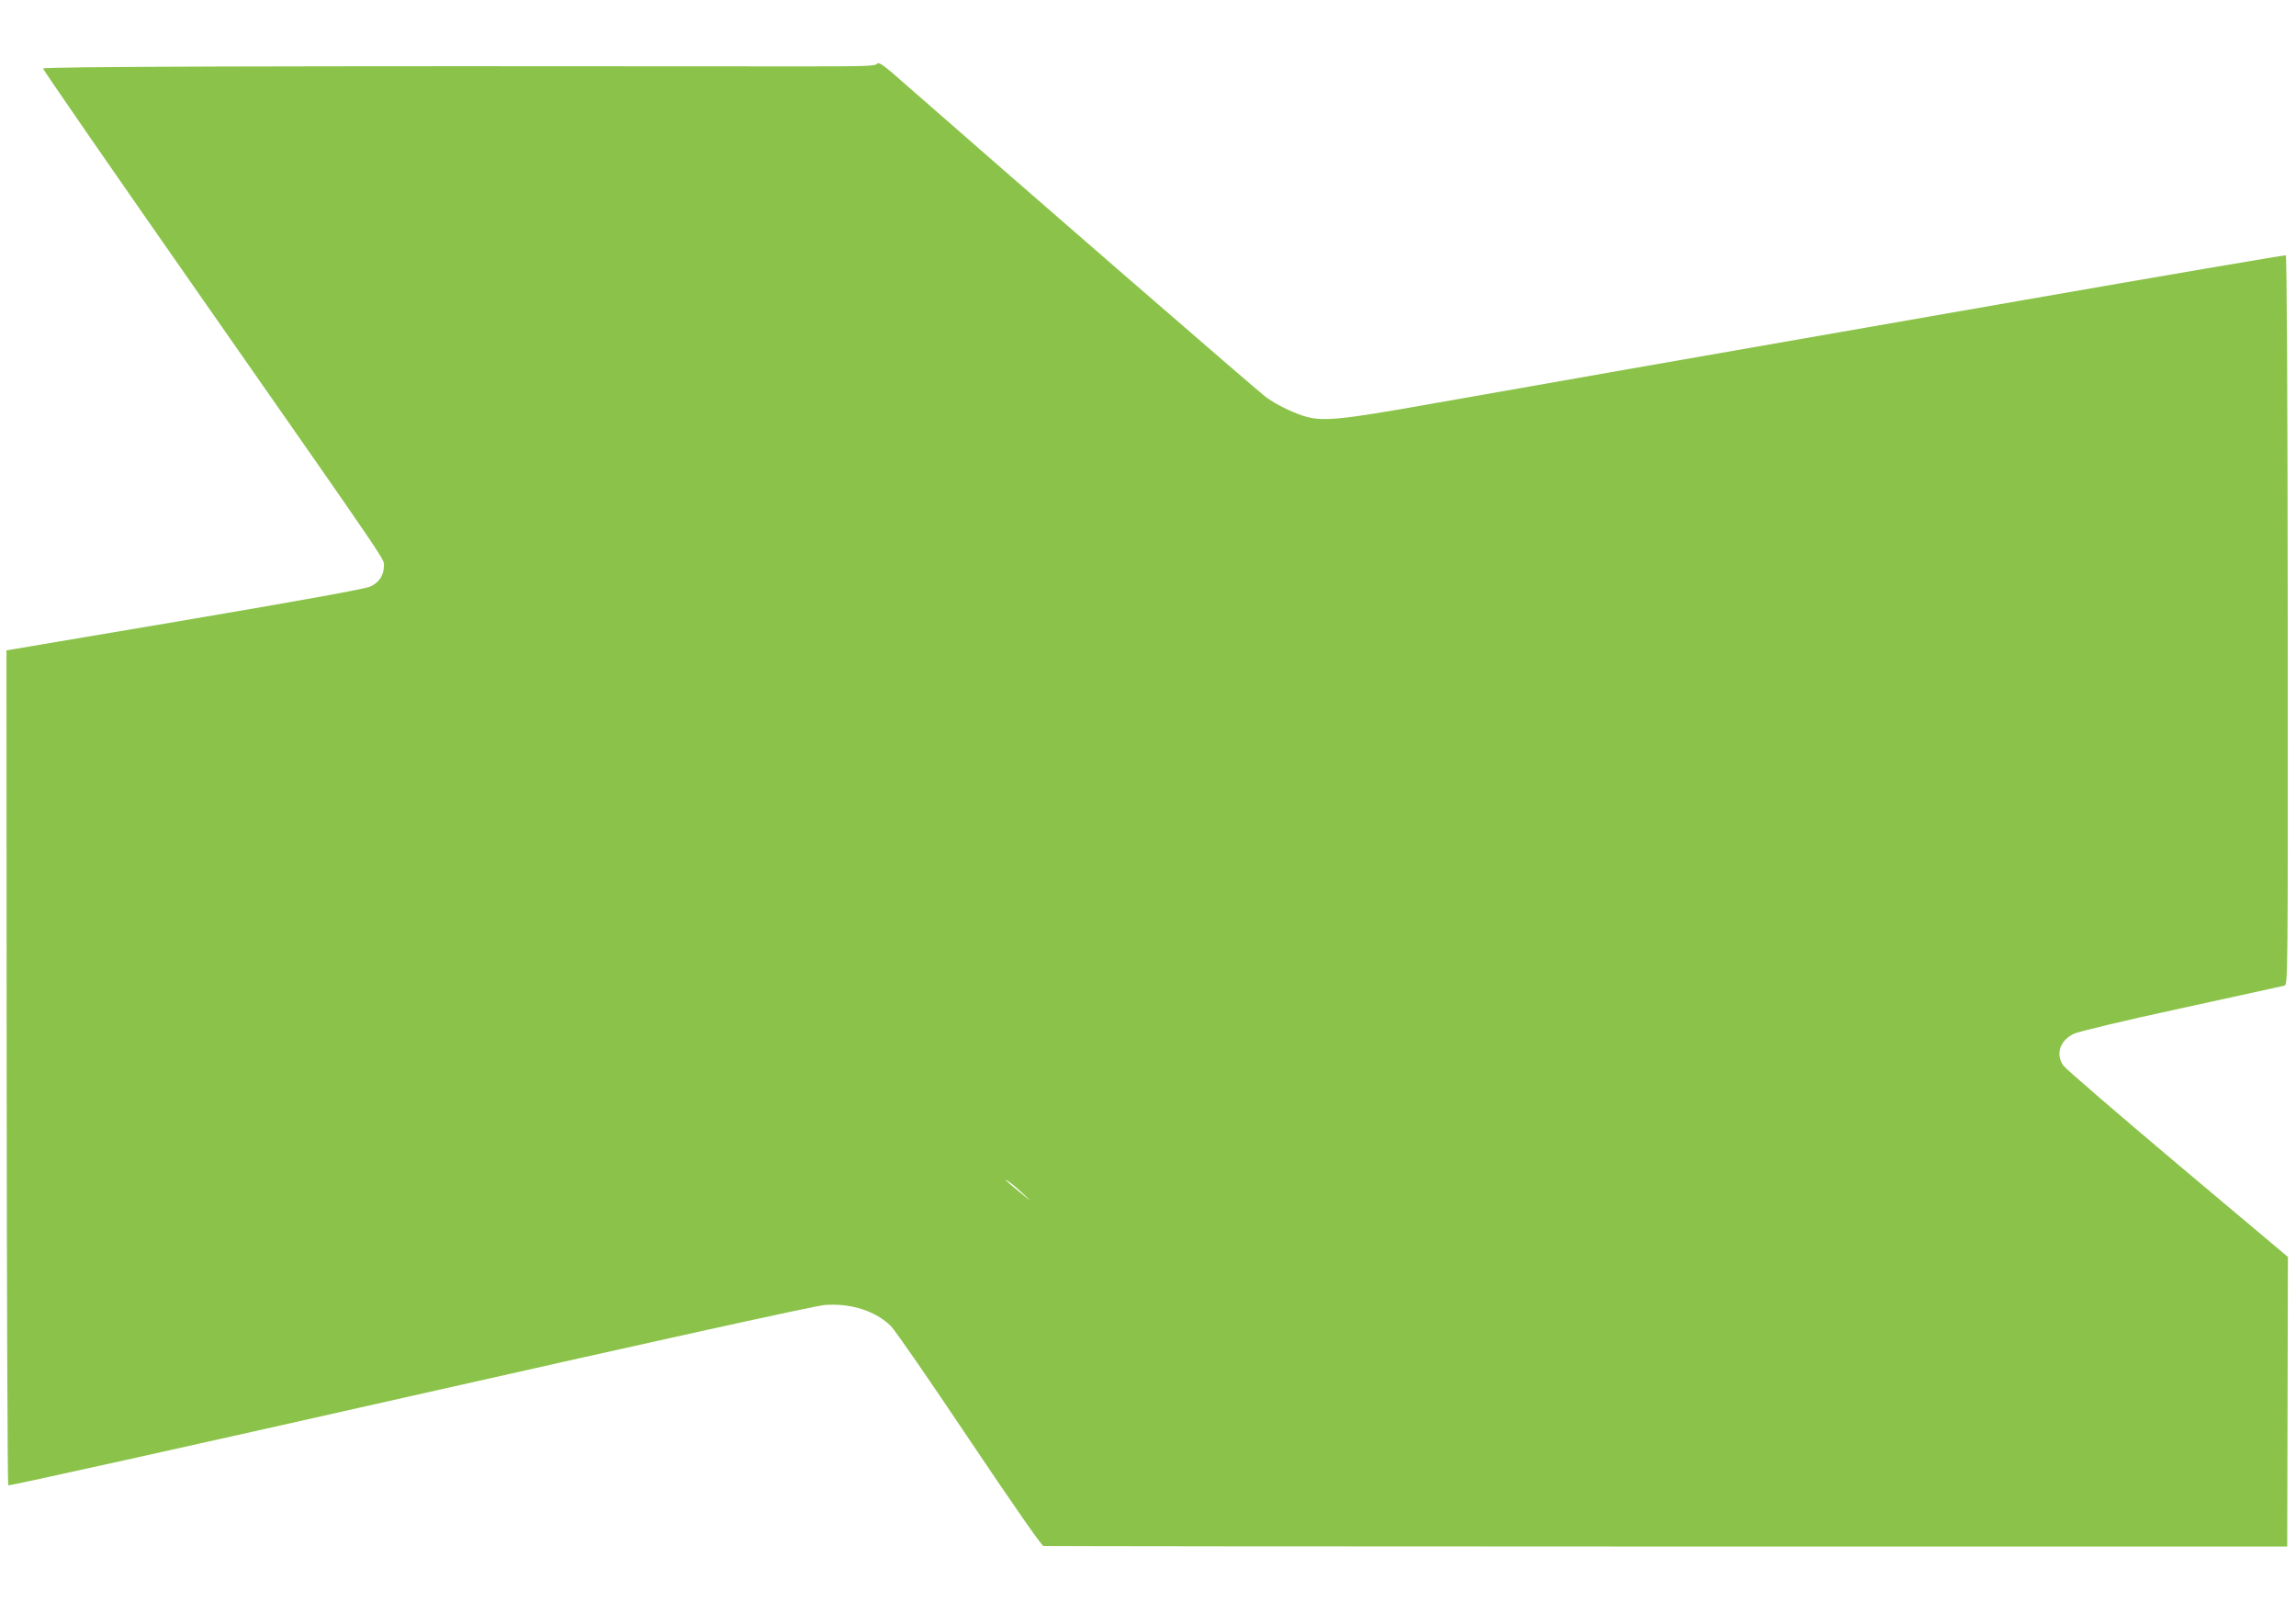 <?xml version="1.0" standalone="no"?>
<!DOCTYPE svg PUBLIC "-//W3C//DTD SVG 20010904//EN"
 "http://www.w3.org/TR/2001/REC-SVG-20010904/DTD/svg10.dtd">
<svg version="1.0" xmlns="http://www.w3.org/2000/svg"
 width="1280pt" height="893pt" viewBox="0 0 1280 893"
 preserveAspectRatio="xMidYMid meet">
<g transform="translate(0,893) scale(0.1,-0.1)"
fill="#8bc34a" stroke="none">
<path d="M4889 8574 c-10 -12 -69 -14 -388 -14 -3014 3 -4261 -1 -4261 -12 0
-7 401 -587 891 -1288 1077 -1542 1009 -1442 1009 -1487 0 -49 -27 -90 -75
-112 -26 -13 -386 -78 -1034 -188 l-995 -168 1 -2324 c1 -1277 5 -2326 9
-2330 5 -4 1012 219 2239 496 1418 320 2260 505 2312 509 146 12 287 -34 371
-119 23 -23 219 -307 436 -631 243 -362 402 -591 413 -593 10 -1 1574 -3 3476
-3 l3458 0 2 807 2 807 -615 517 c-338 285 -625 532 -637 550 -45 63 -19 140
59 177 24 12 283 74 598 142 305 67 564 123 575 126 20 5 20 13 19 2037 -1
1265 -5 2032 -11 2034 -5 2 -680 -113 -1499 -256 -819 -143 -1775 -310 -2124
-371 -349 -61 -855 -150 -1125 -198 -540 -96 -626 -104 -735 -68 -72 25 -144
61 -202 102 -39 28 -1365 1178 -2000 1735 -132 117 -158 136 -169 123z m817
-6300 c48 -45 47 -45 -16 7 -80 65 -105 89 -64 61 18 -12 54 -43 80 -68z"/>
</g>
</svg>
